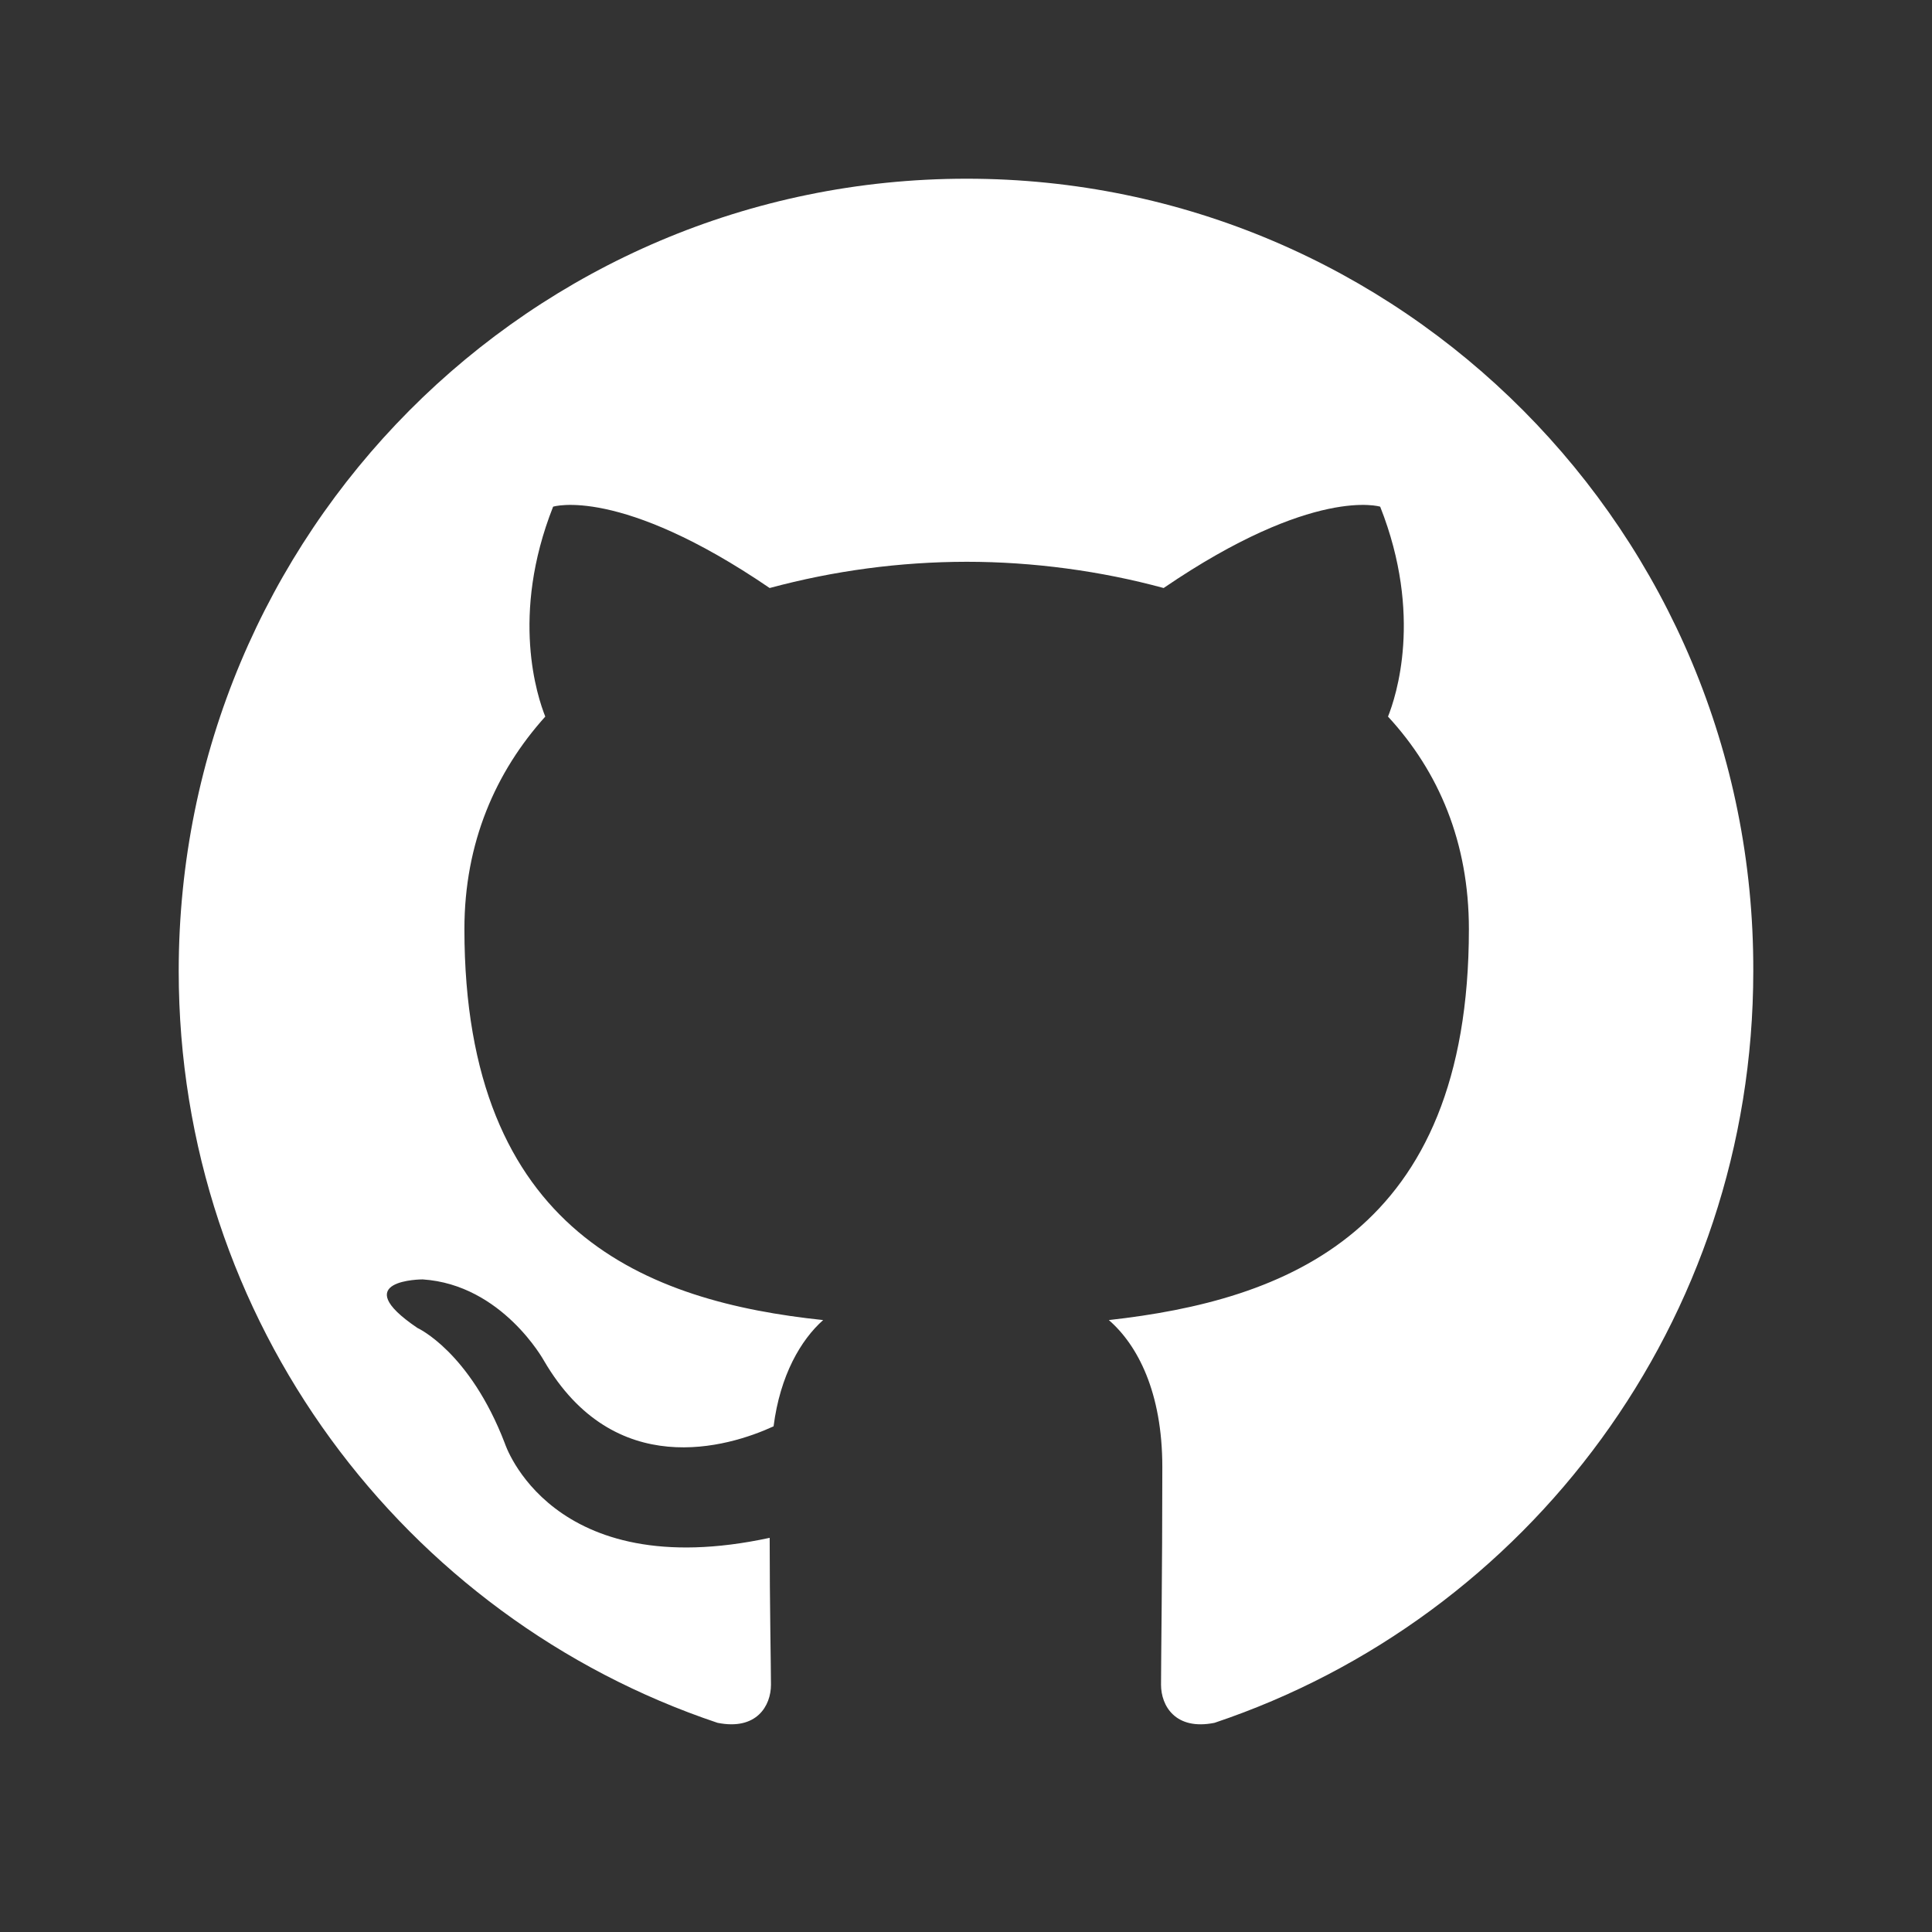 <svg width="400" height="400" viewBox="0 0 400 400" fill="none" xmlns="http://www.w3.org/2000/svg">
<rect x="0" y="0" width="400" height="400" fill="#333333" stroke="none"/>
<path fill-rule="evenodd" clip-rule="evenodd" d="M200.135 37C109.926 37 37 110.333 37 201.056C37 273.576 83.726 334.962 148.547 356.689C156.651 358.322 159.62 353.159 159.62 348.815C159.62 345.012 159.353 331.975 159.353 318.392C113.973 328.172 104.523 298.836 104.523 298.836C97.23 279.822 86.424 274.936 86.424 274.936C71.571 264.886 87.506 264.886 87.506 264.886C103.982 265.972 112.627 281.726 112.627 281.726C127.209 306.712 150.708 299.652 160.161 295.306C161.51 284.712 165.834 277.379 170.426 273.306C134.232 269.502 96.151 255.379 96.151 192.363C96.151 174.436 102.629 159.77 112.894 148.363C111.275 144.29 105.601 127.446 114.517 104.903C114.517 104.903 128.291 100.556 159.349 121.743C172.647 118.152 186.36 116.325 200.135 116.31C213.909 116.31 227.951 118.213 240.917 121.743C271.978 100.556 285.753 104.903 285.753 104.903C294.669 127.446 288.992 144.29 287.372 148.363C297.908 159.77 304.119 174.436 304.119 192.363C304.119 255.379 266.038 269.229 229.574 273.306C235.517 278.466 240.646 288.242 240.646 303.726C240.646 325.725 240.379 343.382 240.379 348.812C240.379 353.159 243.351 358.322 251.452 356.692C316.273 334.959 362.999 273.576 362.999 201.056C363.266 110.333 290.074 37 200.135 37Z" fill="white"/>
</svg>
